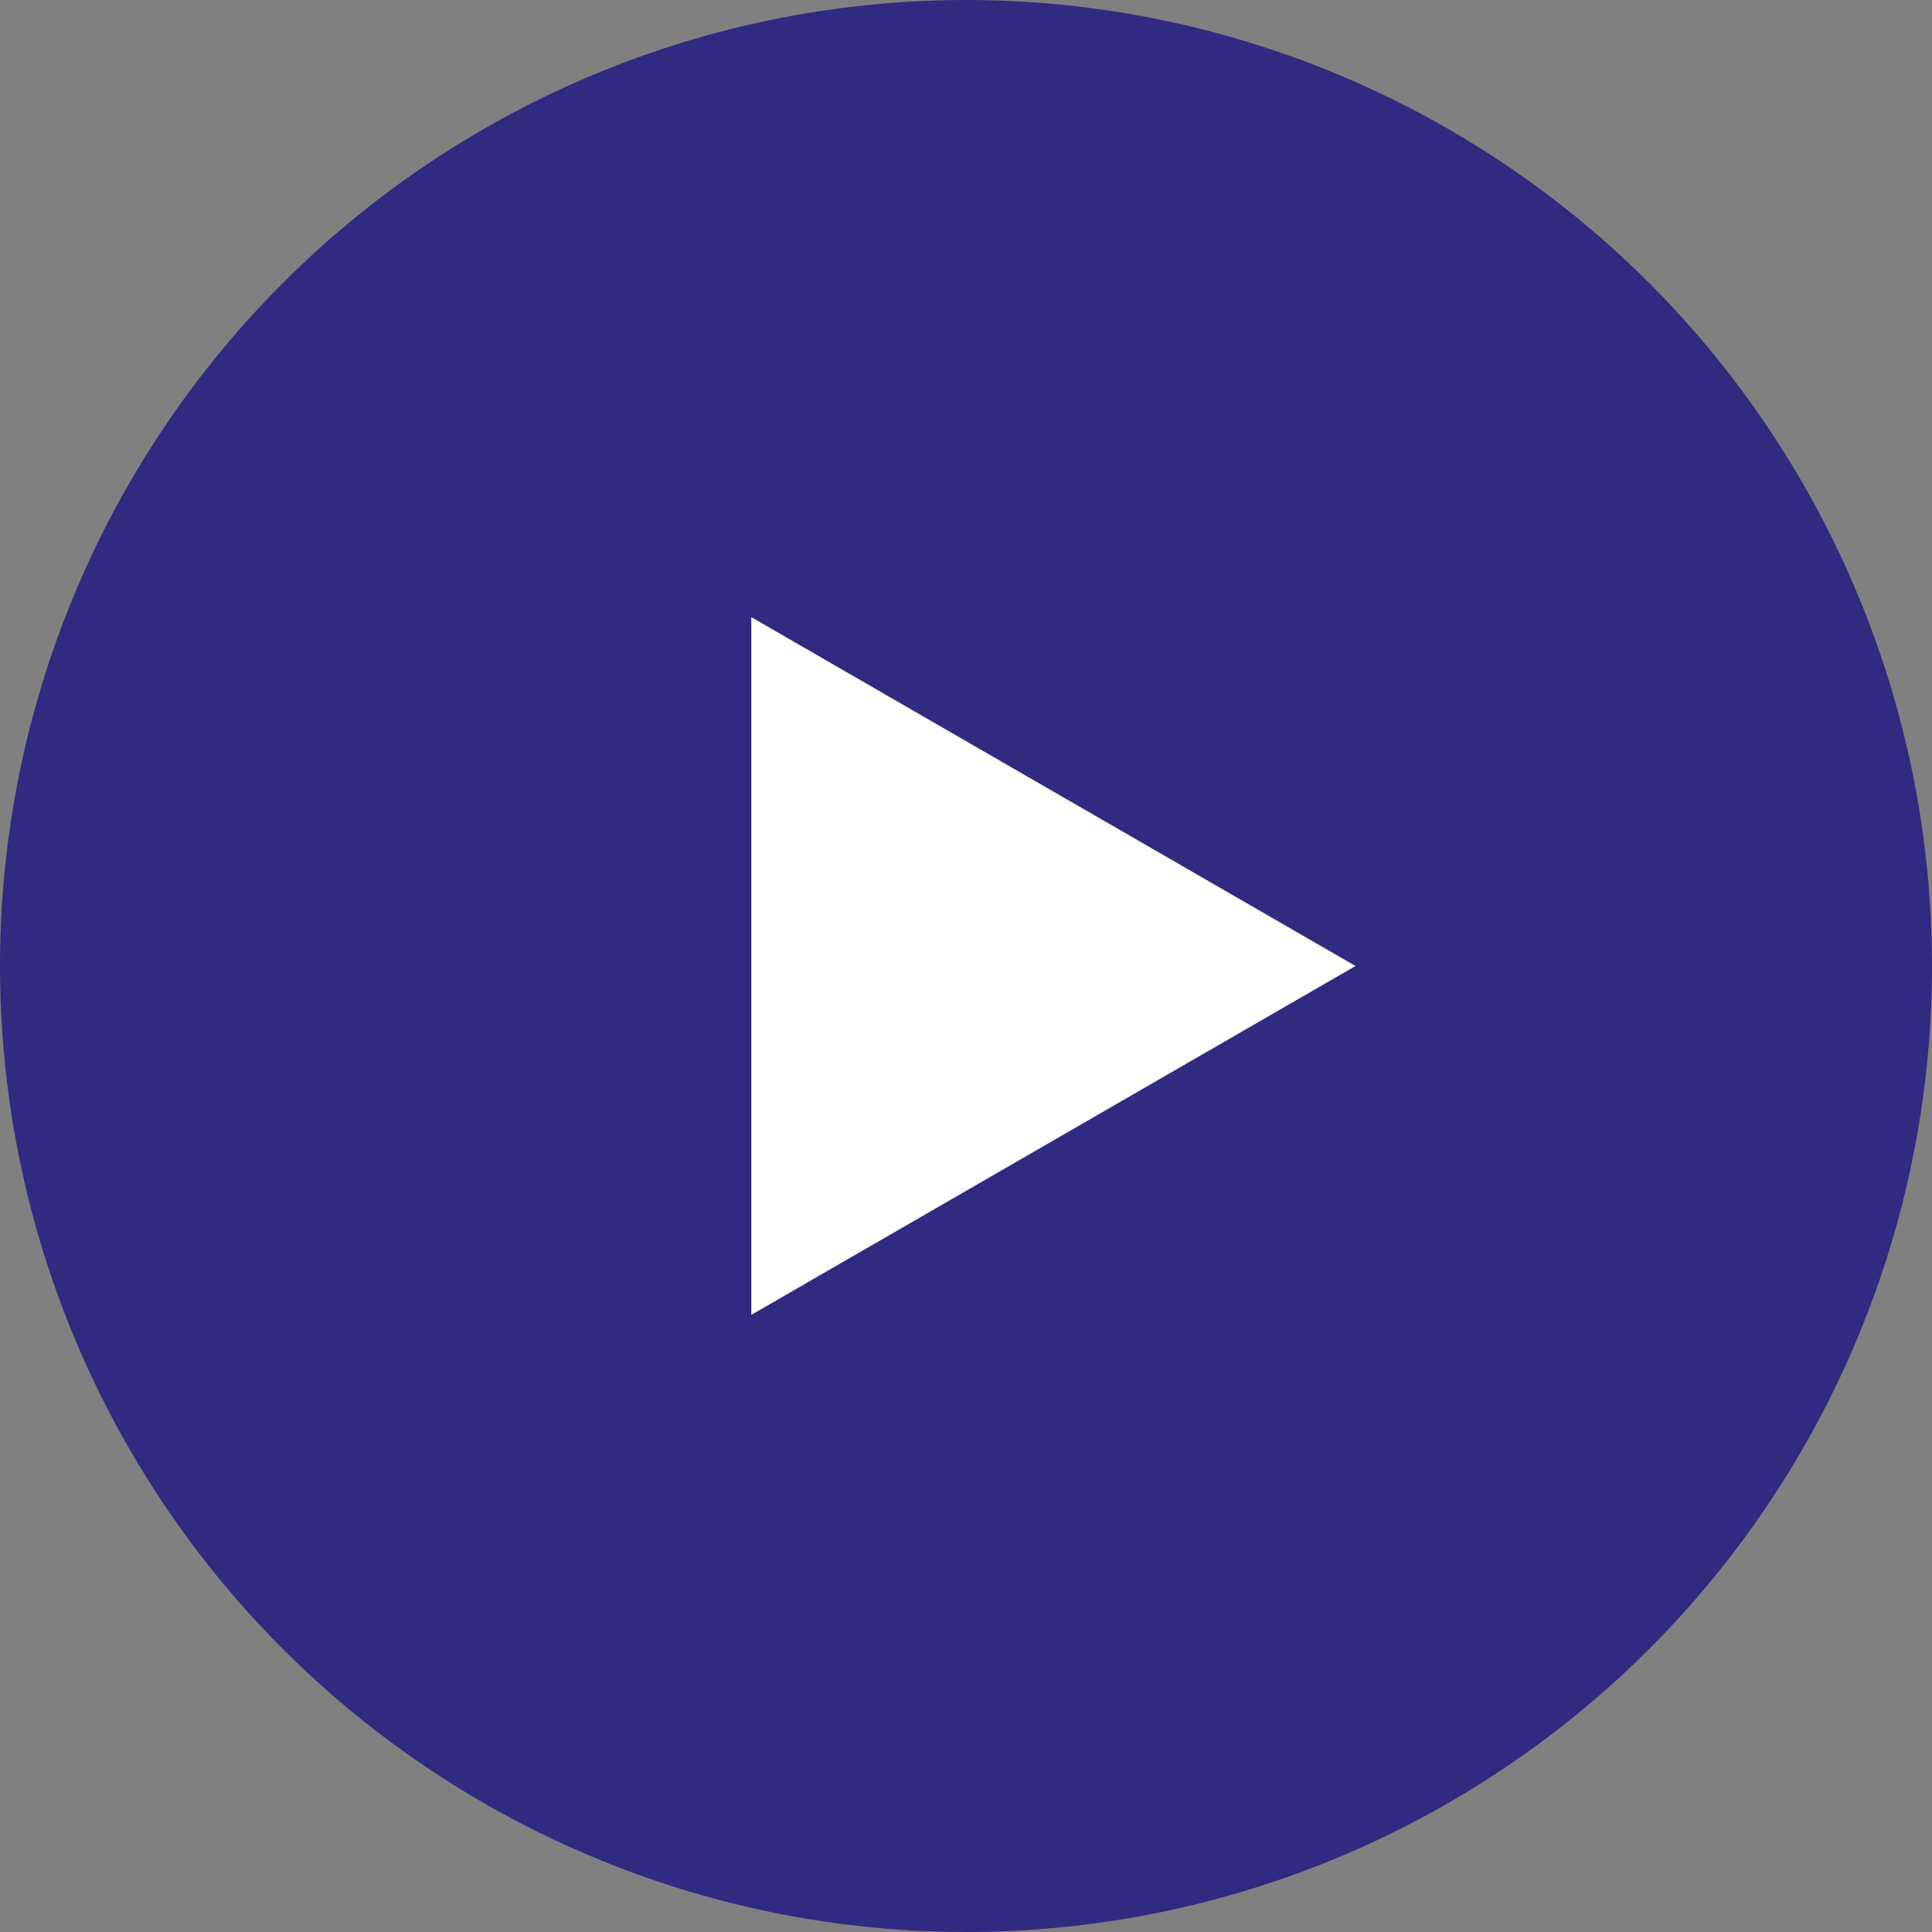 <svg width="18" height="18" viewBox="0 0 18 18" fill="none" xmlns="http://www.w3.org/2000/svg">
<rect x="0" y="0" width="18" height="18" fill="#808080" stroke="none"/>
<circle cx="9" cy="9" r="9" fill="#302A81"/>
<path d="M12.629 9L7 12.25V5.75L12.629 9Z" fill="white"/>
</svg>
